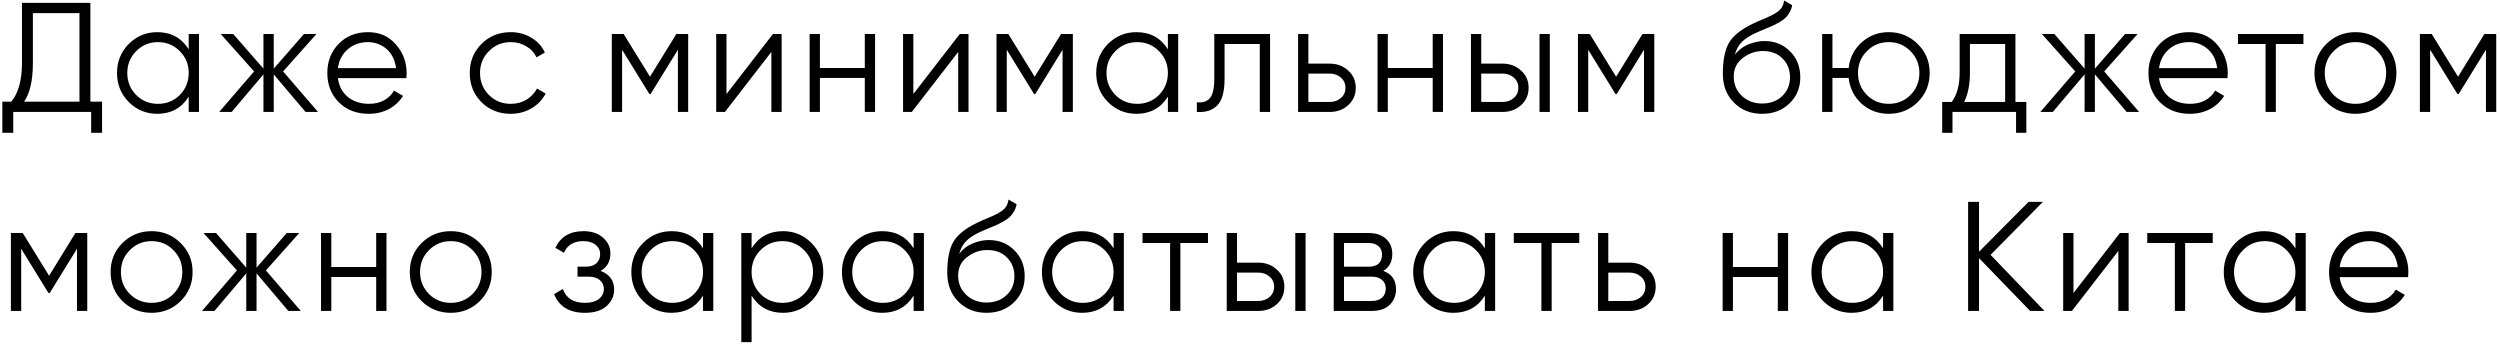 <?xml version="1.0" encoding="UTF-8"?> <svg xmlns="http://www.w3.org/2000/svg" width="402" height="56" viewBox="0 0 402 56" fill="none"><path d="M14.533 16.346H16.413V21.358H14.659V18H2.13V21.358H0.376V16.346H1.804C2.957 14.993 3.533 12.905 3.533 10.082V0.46H14.533V16.346ZM3.884 16.346H12.779V2.114H5.287V10.132C5.287 12.905 4.819 14.976 3.884 16.346ZM30.342 5.471H31.996V18H30.342V15.544C29.189 17.382 27.502 18.301 25.28 18.301C23.493 18.301 21.965 17.666 20.695 16.396C19.442 15.127 18.816 13.573 18.816 11.736C18.816 9.898 19.442 8.345 20.695 7.075C21.965 5.805 23.493 5.171 25.28 5.171C27.502 5.171 29.189 6.089 30.342 7.927V5.471ZM21.898 15.269C22.85 16.221 24.019 16.697 25.406 16.697C26.792 16.697 27.962 16.221 28.914 15.269C29.866 14.3 30.342 13.122 30.342 11.736C30.342 10.349 29.866 9.18 28.914 8.228C27.962 7.259 26.792 6.774 25.406 6.774C24.019 6.774 22.85 7.259 21.898 8.228C20.945 9.18 20.469 10.349 20.469 11.736C20.469 13.122 20.945 14.3 21.898 15.269ZM51.133 18H49.129L44.017 11.961V18H42.363V11.961L37.252 18H35.247L40.86 11.485L35.497 5.471H37.502L42.363 11.034V5.471H44.017V11.034L48.878 5.471H50.883L45.52 11.485L51.133 18ZM59.172 5.171C61.026 5.171 62.521 5.83 63.657 7.15C64.809 8.453 65.386 9.998 65.386 11.786C65.386 11.97 65.369 12.228 65.336 12.562H54.335C54.502 13.832 55.037 14.843 55.939 15.595C56.858 16.329 57.985 16.697 59.322 16.697C60.274 16.697 61.093 16.505 61.778 16.121C62.479 15.72 63.005 15.202 63.356 14.567L64.809 15.419C64.258 16.304 63.506 17.006 62.554 17.524C61.602 18.042 60.516 18.301 59.297 18.301C57.326 18.301 55.722 17.683 54.486 16.446C53.25 15.21 52.632 13.64 52.632 11.736C52.632 9.865 53.241 8.303 54.461 7.05C55.68 5.797 57.25 5.171 59.172 5.171ZM59.172 6.774C57.868 6.774 56.774 7.167 55.889 7.952C55.02 8.72 54.502 9.723 54.335 10.959H63.682C63.515 9.639 63.005 8.612 62.153 7.877C61.301 7.142 60.307 6.774 59.172 6.774ZM82.124 18.301C80.236 18.301 78.666 17.674 77.413 16.421C76.16 15.152 75.534 13.59 75.534 11.736C75.534 9.881 76.16 8.328 77.413 7.075C78.666 5.805 80.236 5.171 82.124 5.171C83.36 5.171 84.471 5.471 85.456 6.073C86.442 6.657 87.16 7.451 87.611 8.453L86.258 9.23C85.924 8.478 85.381 7.885 84.629 7.451C83.894 7 83.059 6.774 82.124 6.774C80.737 6.774 79.568 7.259 78.616 8.228C77.663 9.18 77.187 10.349 77.187 11.736C77.187 13.122 77.663 14.3 78.616 15.269C79.568 16.221 80.737 16.697 82.124 16.697C83.059 16.697 83.894 16.48 84.629 16.046C85.365 15.595 85.941 14.993 86.358 14.241L87.737 15.043C87.219 16.046 86.459 16.839 85.456 17.424C84.454 18.008 83.343 18.301 82.124 18.301ZM110.658 5.471V18H109.004V8.002L104.619 15.118H104.419L100.034 8.002V18H98.38V5.471H100.284L104.519 12.337L108.754 5.471H110.658ZM124.286 5.471H125.69V18H124.036V8.353L116.569 18H115.166V5.471H116.819V15.118L124.286 5.471ZM139.06 5.471H140.713V18H139.06V12.537H131.843V18H130.189V5.471H131.843V10.934H139.06V5.471ZM154.334 5.471H155.737V18H154.083V8.353L146.616 18H145.213V5.471H146.867V15.118L154.334 5.471ZM172.515 5.471V18H170.861V8.002L166.476 15.118H166.276L161.89 8.002V18H160.237V5.471H162.141L166.376 12.337L170.611 5.471H172.515ZM187.797 5.471H189.451V18H187.797V15.544C186.644 17.382 184.957 18.301 182.735 18.301C180.948 18.301 179.419 17.666 178.15 16.396C176.897 15.127 176.271 13.573 176.271 11.736C176.271 9.898 176.897 8.345 178.15 7.075C179.419 5.805 180.948 5.171 182.735 5.171C184.957 5.171 186.644 6.089 187.797 7.927V5.471ZM179.353 15.269C180.305 16.221 181.474 16.697 182.861 16.697C184.247 16.697 185.417 16.221 186.369 15.269C187.321 14.3 187.797 13.122 187.797 11.736C187.797 10.349 187.321 9.18 186.369 8.228C185.417 7.259 184.247 6.774 182.861 6.774C181.474 6.774 180.305 7.259 179.353 8.228C178.4 9.18 177.924 10.349 177.924 11.736C177.924 13.122 178.4 14.3 179.353 15.269ZM204.228 5.471V18H202.574V7.075H196.911V12.663C196.911 14.751 196.511 16.188 195.709 16.973C194.924 17.758 193.838 18.1 192.451 18V16.446C193.403 16.547 194.105 16.321 194.556 15.77C195.024 15.219 195.258 14.183 195.258 12.663V5.471H204.228ZM213.82 10.232C214.99 10.232 215.975 10.6 216.777 11.335C217.596 12.053 218.005 12.98 218.005 14.116C218.005 15.252 217.596 16.188 216.777 16.922C215.975 17.641 214.99 18 213.82 18H208.734V5.471H210.387V10.232H213.82ZM213.82 16.396C214.522 16.396 215.115 16.188 215.599 15.77C216.101 15.352 216.351 14.801 216.351 14.116C216.351 13.431 216.101 12.88 215.599 12.462C215.115 12.045 214.522 11.836 213.82 11.836H210.387V16.396H213.82ZM230.377 5.471H232.03V18H230.377V12.537H223.16V18H221.506V5.471H223.16V10.934H230.377V5.471ZM241.617 10.232C242.786 10.232 243.771 10.6 244.573 11.335C245.392 12.053 245.801 12.98 245.801 14.116C245.801 15.252 245.392 16.188 244.573 16.922C243.771 17.641 242.786 18 241.617 18H236.53V5.471H238.184V10.232H241.617ZM247.555 5.471H249.209V18H247.555V5.471ZM241.617 16.396C242.318 16.396 242.911 16.188 243.396 15.77C243.897 15.352 244.147 14.801 244.147 14.116C244.147 13.431 243.897 12.88 243.396 12.462C242.911 12.045 242.318 11.836 241.617 11.836H238.184V16.396H241.617ZM266.01 5.471V18H264.356V8.002L259.971 15.118H259.77L255.385 8.002V18H253.731V5.471H255.636L259.871 12.337L264.105 5.471H266.01ZM283.346 18.301C281.542 18.301 280.039 17.708 278.836 16.522C277.633 15.319 277.032 13.765 277.032 11.861C277.032 9.723 277.349 8.086 277.984 6.95C278.619 5.797 279.905 4.753 281.843 3.817C282.211 3.634 282.695 3.417 283.296 3.166C283.914 2.915 284.374 2.715 284.674 2.565C284.992 2.414 285.334 2.222 285.702 1.988C286.069 1.738 286.345 1.462 286.529 1.161C286.713 0.861 286.829 0.502 286.88 0.084L288.183 0.836C288.116 1.237 287.982 1.612 287.782 1.963C287.581 2.314 287.372 2.598 287.155 2.815C286.955 3.032 286.629 3.275 286.178 3.542C285.744 3.792 285.401 3.976 285.151 4.093C284.917 4.193 284.499 4.369 283.898 4.619C283.313 4.87 282.92 5.037 282.72 5.12C281.551 5.622 280.69 6.148 280.139 6.699C279.588 7.234 279.195 7.935 278.961 8.804C279.529 8.052 280.248 7.501 281.116 7.15C282.002 6.783 282.862 6.599 283.697 6.599C285.368 6.599 286.746 7.15 287.832 8.253C288.934 9.338 289.486 10.733 289.486 12.437C289.486 14.124 288.901 15.528 287.732 16.647C286.579 17.749 285.117 18.301 283.346 18.301ZM283.346 16.647C284.649 16.647 285.719 16.254 286.554 15.469C287.406 14.667 287.832 13.657 287.832 12.437C287.832 11.201 287.431 10.19 286.629 9.405C285.844 8.603 284.791 8.203 283.472 8.203C282.286 8.203 281.208 8.578 280.239 9.33C279.27 10.065 278.786 11.051 278.786 12.287C278.786 13.556 279.22 14.601 280.089 15.419C280.974 16.238 282.06 16.647 283.346 16.647ZM303.703 5.171C305.54 5.171 307.094 5.805 308.363 7.075C309.65 8.328 310.293 9.881 310.293 11.736C310.293 13.59 309.65 15.152 308.363 16.421C307.094 17.674 305.54 18.301 303.703 18.301C302.016 18.301 300.562 17.758 299.343 16.672C298.14 15.569 297.447 14.191 297.263 12.537H294.657V18H293.003V5.471H294.657V10.934H297.263C297.447 9.28 298.14 7.91 299.343 6.824C300.562 5.722 302.016 5.171 303.703 5.171ZM300.195 15.269C301.147 16.221 302.316 16.697 303.703 16.697C305.089 16.697 306.259 16.221 307.211 15.269C308.163 14.3 308.639 13.122 308.639 11.736C308.639 10.349 308.163 9.18 307.211 8.228C306.259 7.259 305.089 6.774 303.703 6.774C302.316 6.774 301.147 7.259 300.195 8.228C299.242 9.18 298.766 10.349 298.766 11.736C298.766 13.122 299.242 14.3 300.195 15.269ZM324.081 16.396H325.835V21.358H324.182V18H313.958V21.358H312.304V16.396H313.833C314.685 15.277 315.111 13.698 315.111 11.661V5.471H324.081V16.396ZM315.837 16.396H322.428V7.075H316.765V11.661C316.765 13.582 316.455 15.16 315.837 16.396ZM343.973 18H341.968L336.857 11.961V18H335.203V11.961L330.091 18H328.087L333.699 11.485L328.337 5.471H330.342L335.203 11.034V5.471H336.857V11.034L341.718 5.471H343.722L338.36 11.485L343.973 18ZM352.011 5.171C353.865 5.171 355.361 5.83 356.496 7.15C357.649 8.453 358.225 9.998 358.225 11.786C358.225 11.97 358.209 12.228 358.175 12.562H347.175C347.342 13.832 347.877 14.843 348.779 15.595C349.698 16.329 350.825 16.697 352.162 16.697C353.114 16.697 353.932 16.505 354.617 16.121C355.319 15.72 355.845 15.202 356.196 14.567L357.649 15.419C357.098 16.304 356.346 17.006 355.394 17.524C354.442 18.042 353.356 18.301 352.136 18.301C350.165 18.301 348.562 17.683 347.325 16.446C346.089 15.21 345.471 13.64 345.471 11.736C345.471 9.865 346.081 8.303 347.3 7.05C348.52 5.797 350.09 5.171 352.011 5.171ZM352.011 6.774C350.708 6.774 349.614 7.167 348.729 7.952C347.86 8.72 347.342 9.723 347.175 10.959H356.522C356.355 9.639 355.845 8.612 354.993 7.877C354.141 7.142 353.147 6.774 352.011 6.774ZM370.39 5.471V7.075H365.955V18H364.301V7.075H359.866V5.471H370.39ZM383.417 16.421C382.147 17.674 380.594 18.301 378.756 18.301C376.919 18.301 375.357 17.674 374.071 16.421C372.801 15.152 372.166 13.59 372.166 11.736C372.166 9.881 372.801 8.328 374.071 7.075C375.357 5.805 376.919 5.171 378.756 5.171C380.594 5.171 382.147 5.805 383.417 7.075C384.703 8.328 385.346 9.881 385.346 11.736C385.346 13.59 384.703 15.152 383.417 16.421ZM375.248 15.269C376.2 16.221 377.37 16.697 378.756 16.697C380.143 16.697 381.312 16.221 382.264 15.269C383.217 14.3 383.693 13.122 383.693 11.736C383.693 10.349 383.217 9.18 382.264 8.228C381.312 7.259 380.143 6.774 378.756 6.774C377.37 6.774 376.2 7.259 375.248 8.228C374.296 9.18 373.82 10.349 373.82 11.736C373.82 13.122 374.296 14.3 375.248 15.269ZM401.394 5.471V18H399.741V8.002L395.356 15.118H395.155L390.77 8.002V18H389.116V5.471H391.021L395.255 12.337L399.49 5.471H401.394ZM14.032 37.471V50H12.378V40.002L7.993 47.118H7.793L3.408 40.002V50H1.754V37.471H3.658L7.893 44.337L12.128 37.471H14.032ZM29.039 48.421C27.769 49.674 26.215 50.301 24.378 50.301C22.54 50.301 20.979 49.674 19.692 48.421C18.423 47.152 17.788 45.59 17.788 43.736C17.788 41.881 18.423 40.328 19.692 39.075C20.979 37.805 22.54 37.171 24.378 37.171C26.215 37.171 27.769 37.805 29.039 39.075C30.325 40.328 30.968 41.881 30.968 43.736C30.968 45.59 30.325 47.152 29.039 48.421ZM20.87 47.269C21.822 48.221 22.991 48.697 24.378 48.697C25.765 48.697 26.934 48.221 27.886 47.269C28.838 46.3 29.314 45.122 29.314 43.736C29.314 42.349 28.838 41.18 27.886 40.228C26.934 39.259 25.765 38.774 24.378 38.774C22.991 38.774 21.822 39.259 20.87 40.228C19.918 41.18 19.442 42.349 19.442 43.736C19.442 45.122 19.918 46.3 20.87 47.269ZM48.368 50H46.364L41.252 43.961V50H39.598V43.961L34.486 50H32.482L38.095 43.485L32.732 37.471H34.737L39.598 43.034V37.471H41.252V43.034L46.113 37.471H48.118L42.755 43.485L48.368 50ZM60.492 37.471H62.145V50H60.492V44.538H53.275V50H51.621V37.471H53.275V42.934H60.492V37.471ZM77.144 48.421C75.875 49.674 74.321 50.301 72.484 50.301C70.646 50.301 69.084 49.674 67.798 48.421C66.528 47.152 65.893 45.59 65.893 43.736C65.893 41.881 66.528 40.328 67.798 39.075C69.084 37.805 70.646 37.171 72.484 37.171C74.321 37.171 75.875 37.805 77.144 39.075C78.43 40.328 79.074 41.881 79.074 43.736C79.074 45.59 78.43 47.152 77.144 48.421ZM68.975 47.269C69.928 48.221 71.097 48.697 72.484 48.697C73.87 48.697 75.039 48.221 75.992 47.269C76.944 46.3 77.42 45.122 77.42 43.736C77.42 42.349 76.944 41.18 75.992 40.228C75.039 39.259 73.87 38.774 72.484 38.774C71.097 38.774 69.928 39.259 68.975 40.228C68.023 41.18 67.547 42.349 67.547 43.736C67.547 45.122 68.023 46.3 68.975 47.269ZM96.575 43.56C98.028 44.111 98.755 45.114 98.755 46.567C98.755 47.603 98.346 48.488 97.527 49.223C96.725 49.941 95.573 50.301 94.069 50.301C91.547 50.301 89.893 49.298 89.108 47.294L90.511 46.467C91.029 47.954 92.215 48.697 94.069 48.697C95.038 48.697 95.781 48.488 96.299 48.071C96.834 47.653 97.101 47.118 97.101 46.467C97.101 45.882 96.884 45.406 96.45 45.039C96.015 44.671 95.431 44.487 94.695 44.487H92.866V42.884H94.194C94.913 42.884 95.472 42.708 95.873 42.358C96.291 41.99 96.5 41.489 96.5 40.854C96.5 40.253 96.257 39.76 95.773 39.376C95.289 38.975 94.637 38.774 93.819 38.774C92.248 38.774 91.204 39.401 90.686 40.654L89.308 39.852C90.143 38.064 91.647 37.171 93.819 37.171C95.138 37.171 96.191 37.521 96.976 38.223C97.761 38.908 98.153 39.752 98.153 40.754C98.153 42.04 97.627 42.976 96.575 43.56ZM113.045 37.471H114.699V50H113.045V47.544C111.893 49.382 110.206 50.301 107.984 50.301C106.196 50.301 104.668 49.666 103.398 48.396C102.145 47.127 101.519 45.573 101.519 43.736C101.519 41.898 102.145 40.344 103.398 39.075C104.668 37.805 106.196 37.171 107.984 37.171C110.206 37.171 111.893 38.089 113.045 39.927V37.471ZM104.601 47.269C105.553 48.221 106.723 48.697 108.109 48.697C109.496 48.697 110.665 48.221 111.617 47.269C112.569 46.3 113.045 45.122 113.045 43.736C113.045 42.349 112.569 41.18 111.617 40.228C110.665 39.259 109.496 38.774 108.109 38.774C106.723 38.774 105.553 39.259 104.601 40.228C103.649 41.18 103.173 42.349 103.173 43.736C103.173 45.122 103.649 46.3 104.601 47.269ZM125.919 37.171C127.706 37.171 129.226 37.805 130.479 39.075C131.749 40.344 132.383 41.898 132.383 43.736C132.383 45.573 131.749 47.127 130.479 48.396C129.226 49.666 127.706 50.301 125.919 50.301C123.697 50.301 122.01 49.382 120.857 47.544V55.011H119.203V37.471H120.857V39.927C122.01 38.089 123.697 37.171 125.919 37.171ZM122.285 47.269C123.237 48.221 124.407 48.697 125.793 48.697C127.18 48.697 128.349 48.221 129.301 47.269C130.253 46.3 130.73 45.122 130.73 43.736C130.73 42.349 130.253 41.18 129.301 40.228C128.349 39.259 127.18 38.774 125.793 38.774C124.407 38.774 123.237 39.259 122.285 40.228C121.333 41.18 120.857 42.349 120.857 43.736C120.857 45.122 121.333 46.3 122.285 47.269ZM146.91 37.471H148.564V50H146.91V47.544C145.758 49.382 144.07 50.301 141.849 50.301C140.061 50.301 138.533 49.666 137.263 48.396C136.01 47.127 135.384 45.573 135.384 43.736C135.384 41.898 136.01 40.344 137.263 39.075C138.533 37.805 140.061 37.171 141.849 37.171C144.07 37.171 145.758 38.089 146.91 39.927V37.471ZM138.466 47.269C139.418 48.221 140.587 48.697 141.974 48.697C143.36 48.697 144.53 48.221 145.482 47.269C146.434 46.3 146.91 45.122 146.91 43.736C146.91 42.349 146.434 41.18 145.482 40.228C144.53 39.259 143.36 38.774 141.974 38.774C140.587 38.774 139.418 39.259 138.466 40.228C137.514 41.18 137.038 42.349 137.038 43.736C137.038 45.122 137.514 46.3 138.466 47.269ZM158.631 50.301C156.827 50.301 155.323 49.708 154.12 48.522C152.918 47.319 152.316 45.765 152.316 43.861C152.316 41.723 152.634 40.086 153.268 38.95C153.903 37.797 155.189 36.753 157.127 35.818C157.495 35.634 157.979 35.416 158.581 35.166C159.199 34.915 159.658 34.715 159.959 34.565C160.276 34.414 160.619 34.222 160.986 33.988C161.354 33.738 161.629 33.462 161.813 33.161C161.997 32.861 162.114 32.502 162.164 32.084L163.467 32.836C163.4 33.236 163.266 33.612 163.066 33.963C162.865 34.314 162.657 34.598 162.439 34.815C162.239 35.032 161.913 35.275 161.462 35.542C161.028 35.792 160.685 35.976 160.435 36.093C160.201 36.193 159.783 36.369 159.182 36.619C158.597 36.87 158.205 37.037 158.004 37.12C156.835 37.622 155.975 38.148 155.423 38.699C154.872 39.234 154.479 39.935 154.246 40.804C154.814 40.052 155.532 39.501 156.401 39.15C157.286 38.783 158.146 38.599 158.981 38.599C160.652 38.599 162.03 39.15 163.116 40.253C164.218 41.339 164.77 42.733 164.77 44.437C164.77 46.124 164.185 47.528 163.016 48.647C161.863 49.749 160.401 50.301 158.631 50.301ZM158.631 48.647C159.934 48.647 161.003 48.254 161.838 47.469C162.69 46.667 163.116 45.657 163.116 44.437C163.116 43.201 162.715 42.19 161.913 41.405C161.128 40.603 160.076 40.203 158.756 40.203C157.57 40.203 156.492 40.578 155.524 41.33C154.555 42.065 154.07 43.051 154.07 44.287C154.07 45.556 154.505 46.6 155.373 47.419C156.259 48.238 157.344 48.647 158.631 48.647ZM179.062 37.471H180.716V50H179.062V47.544C177.909 49.382 176.222 50.301 174.001 50.301C172.213 50.301 170.685 49.666 169.415 48.396C168.162 47.127 167.536 45.573 167.536 43.736C167.536 41.898 168.162 40.344 169.415 39.075C170.685 37.805 172.213 37.171 174.001 37.171C176.222 37.171 177.909 38.089 179.062 39.927V37.471ZM170.618 47.269C171.57 48.221 172.739 48.697 174.126 48.697C175.512 48.697 176.682 48.221 177.634 47.269C178.586 46.3 179.062 45.122 179.062 43.736C179.062 42.349 178.586 41.18 177.634 40.228C176.682 39.259 175.512 38.774 174.126 38.774C172.739 38.774 171.57 39.259 170.618 40.228C169.666 41.18 169.189 42.349 169.189 43.736C169.189 45.122 169.666 46.3 170.618 47.269ZM194.24 37.471V39.075H189.805V50H188.152V39.075H183.716V37.471H194.24ZM202.345 42.232C203.514 42.232 204.5 42.6 205.302 43.335C206.12 44.053 206.529 44.98 206.529 46.116C206.529 47.252 206.12 48.188 205.302 48.922C204.5 49.641 203.514 50 202.345 50H197.258V37.471H198.912V42.232H202.345ZM208.283 37.471H209.937V50H208.283V37.471ZM202.345 48.396C203.046 48.396 203.639 48.188 204.124 47.77C204.625 47.352 204.876 46.801 204.876 46.116C204.876 45.431 204.625 44.88 204.124 44.462C203.639 44.045 203.046 43.836 202.345 43.836H198.912V48.396H202.345ZM222.428 43.56C223.798 44.061 224.483 45.039 224.483 46.492C224.483 47.511 224.14 48.355 223.455 49.023C222.787 49.674 221.818 50 220.549 50H214.46V37.471H220.048C221.267 37.471 222.211 37.789 222.879 38.423C223.547 39.041 223.881 39.843 223.881 40.829C223.881 42.082 223.397 42.992 222.428 43.56ZM220.048 39.075H216.114V42.884H220.048C221.501 42.884 222.228 42.232 222.228 40.929C222.228 40.344 222.035 39.894 221.651 39.576C221.284 39.242 220.749 39.075 220.048 39.075ZM220.549 48.396C221.284 48.396 221.843 48.221 222.228 47.87C222.628 47.519 222.829 47.026 222.829 46.392C222.829 45.807 222.628 45.348 222.228 45.014C221.843 44.663 221.284 44.487 220.549 44.487H216.114V48.396H220.549ZM238.765 37.471H240.419V50H238.765V47.544C237.613 49.382 235.926 50.301 233.704 50.301C231.916 50.301 230.388 49.666 229.118 48.396C227.865 47.127 227.239 45.573 227.239 43.736C227.239 41.898 227.865 40.344 229.118 39.075C230.388 37.805 231.916 37.171 233.704 37.171C235.926 37.171 237.613 38.089 238.765 39.927V37.471ZM230.321 47.269C231.273 48.221 232.443 48.697 233.829 48.697C235.216 48.697 236.385 48.221 237.337 47.269C238.289 46.3 238.765 45.122 238.765 43.736C238.765 42.349 238.289 41.18 237.337 40.228C236.385 39.259 235.216 38.774 233.829 38.774C232.443 38.774 231.273 39.259 230.321 40.228C229.369 41.18 228.893 42.349 228.893 43.736C228.893 45.122 229.369 46.3 230.321 47.269ZM253.944 37.471V39.075H249.509V50H247.855V39.075H243.42V37.471H253.944ZM262.048 42.232C263.218 42.232 264.203 42.6 265.005 43.335C265.824 44.053 266.233 44.98 266.233 46.116C266.233 47.252 265.824 48.188 265.005 48.922C264.203 49.641 263.218 50 262.048 50H256.962V37.471H258.615V42.232H262.048ZM262.048 48.396C262.75 48.396 263.343 48.188 263.827 47.77C264.328 47.352 264.579 46.801 264.579 46.116C264.579 45.431 264.328 44.88 263.827 44.462C263.343 44.045 262.75 43.836 262.048 43.836H258.615V48.396H262.048ZM285.871 37.471H287.525V50H285.871V44.538H278.654V50H277.001V37.471H278.654V42.934H285.871V37.471ZM302.799 37.471H304.453V50H302.799V47.544C301.646 49.382 299.959 50.301 297.737 50.301C295.95 50.301 294.422 49.666 293.152 48.396C291.899 47.127 291.273 45.573 291.273 43.736C291.273 41.898 291.899 40.344 293.152 39.075C294.422 37.805 295.95 37.171 297.737 37.171C299.959 37.171 301.646 38.089 302.799 39.927V37.471ZM294.355 47.269C295.307 48.221 296.476 48.697 297.863 48.697C299.249 48.697 300.419 48.221 301.371 47.269C302.323 46.3 302.799 45.122 302.799 43.736C302.799 42.349 302.323 41.18 301.371 40.228C300.419 39.259 299.249 38.774 297.863 38.774C296.476 38.774 295.307 39.259 294.355 40.228C293.403 41.18 292.926 42.349 292.926 43.736C292.926 45.122 293.403 46.3 294.355 47.269ZM328.752 50H326.447L318.228 41.505V50H316.474V32.46H318.228V40.478L326.196 32.46H328.502L320.082 40.979L328.752 50ZM340.882 37.471H342.285V50H340.631V40.353L333.164 50H331.761V37.471H333.415V47.118L340.882 37.471ZM355.805 37.471V39.075H351.37V50H349.716V39.075H345.281V37.471H355.805ZM369.108 37.471H370.762V50H369.108V47.544C367.956 49.382 366.269 50.301 364.047 50.301C362.259 50.301 360.731 49.666 359.461 48.396C358.208 47.127 357.582 45.573 357.582 43.736C357.582 41.898 358.208 40.344 359.461 39.075C360.731 37.805 362.259 37.171 364.047 37.171C366.269 37.171 367.956 38.089 369.108 39.927V37.471ZM360.664 47.269C361.616 48.221 362.786 48.697 364.172 48.697C365.559 48.697 366.728 48.221 367.68 47.269C368.632 46.3 369.108 45.122 369.108 43.736C369.108 42.349 368.632 41.18 367.68 40.228C366.728 39.259 365.559 38.774 364.172 38.774C362.786 38.774 361.616 39.259 360.664 40.228C359.712 41.18 359.236 42.349 359.236 43.736C359.236 45.122 359.712 46.3 360.664 47.269ZM381.054 37.171C382.909 37.171 384.404 37.83 385.54 39.15C386.692 40.453 387.269 41.998 387.269 43.786C387.269 43.969 387.252 44.228 387.219 44.562H376.218C376.385 45.832 376.92 46.843 377.822 47.594C378.741 48.33 379.868 48.697 381.205 48.697C382.157 48.697 382.975 48.505 383.66 48.121C384.362 47.72 384.888 47.202 385.239 46.567L386.692 47.419C386.141 48.304 385.389 49.006 384.437 49.524C383.485 50.042 382.399 50.301 381.18 50.301C379.208 50.301 377.605 49.683 376.369 48.446C375.132 47.21 374.514 45.64 374.514 43.736C374.514 41.865 375.124 40.303 376.344 39.05C377.563 37.797 379.133 37.171 381.054 37.171ZM381.054 38.774C379.751 38.774 378.657 39.167 377.772 39.952C376.903 40.72 376.385 41.723 376.218 42.959H385.565C385.398 41.639 384.888 40.612 384.036 39.877C383.184 39.142 382.19 38.774 381.054 38.774Z" fill="black"></path></svg> 
